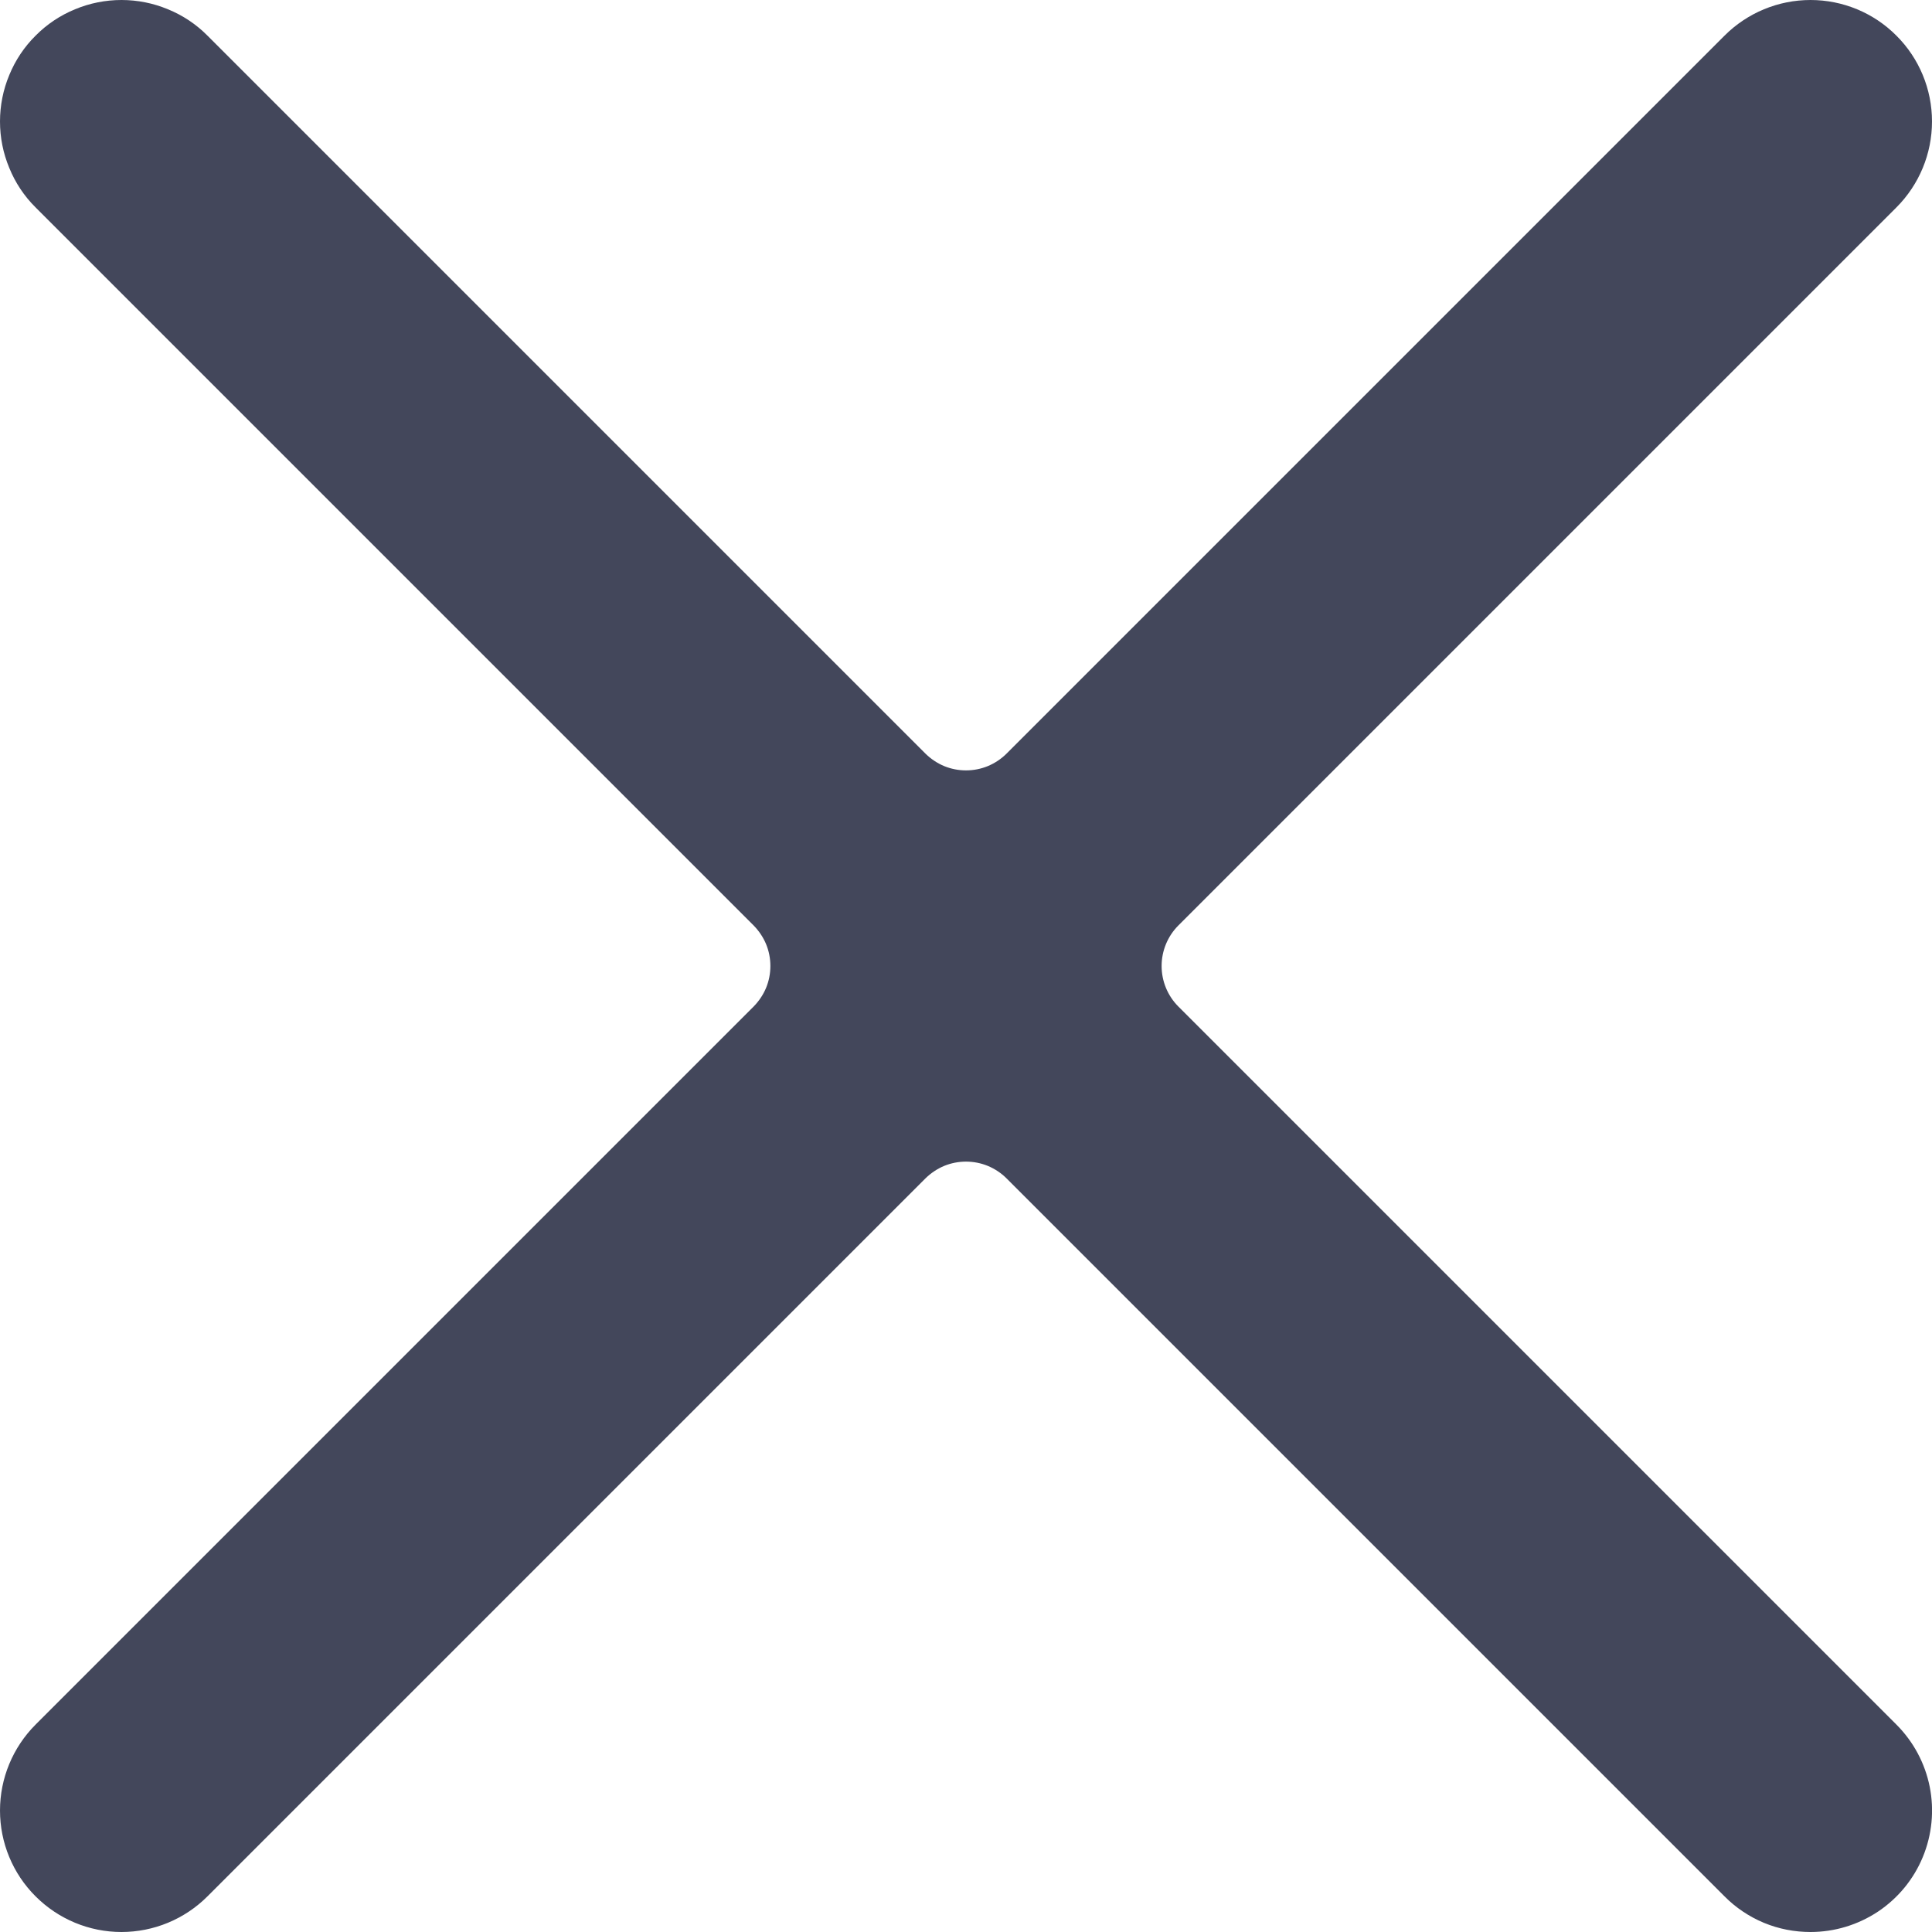 <svg xmlns="http://www.w3.org/2000/svg" width="16" height="16" viewBox="0 0 16 16" fill="none">
  <g clip-path="url(#clip0_2254_55849)">
    <path d="M14.994 16C14.862 16 14.731 15.975 14.608 15.924C14.486 15.873 14.375 15.799 14.282 15.705L8.336 9.759C8.292 9.715 8.239 9.68 8.182 9.656C8.124 9.632 8.062 9.62 8 9.62C7.938 9.62 7.876 9.632 7.818 9.656C7.761 9.68 7.709 9.715 7.664 9.759L1.718 15.705C1.529 15.894 1.273 16 1.006 16C0.739 16 0.484 15.894 0.295 15.705C0.106 15.517 1.85785e-05 15.261 1.56463e-05 14.994C1.2714e-05 14.727 0.106 14.471 0.295 14.282L6.241 8.336C6.285 8.291 6.32 8.239 6.344 8.182C6.368 8.124 6.38 8.062 6.38 8C6.38 7.938 6.368 7.876 6.344 7.818C6.32 7.761 6.285 7.709 6.241 7.664L0.295 1.718C0.201 1.625 0.127 1.514 0.077 1.391C0.026 1.269 1.45196e-06 1.139 0 1.006C-1.45184e-06 0.874 0.026 0.743 0.077 0.621C0.127 0.499 0.201 0.388 0.295 0.295C0.388 0.201 0.499 0.127 0.621 0.077C0.743 0.026 0.874 1.24667e-05 1.006 1.10167e-05C1.139 9.5668e-06 1.269 0.026 1.391 0.077C1.514 0.127 1.625 0.201 1.718 0.295L7.664 6.241C7.709 6.285 7.761 6.32 7.818 6.344C7.876 6.368 7.938 6.38 8 6.38C8.062 6.38 8.124 6.368 8.182 6.344C8.239 6.32 8.292 6.285 8.336 6.241L14.282 0.295C14.471 0.106 14.727 -3.9772e-09 14.994 0C15.261 3.9772e-09 15.517 0.106 15.705 0.295C15.894 0.483 16 0.739 16 1.006C16 1.273 15.894 1.529 15.705 1.718L9.759 7.664C9.67 7.753 9.62 7.874 9.62 8C9.62 8.126 9.67 8.247 9.759 8.336L15.705 14.282C15.846 14.423 15.942 14.602 15.981 14.797C16.02 14.992 16 15.195 15.924 15.379C15.848 15.563 15.719 15.72 15.553 15.831C15.387 15.941 15.193 16 14.994 16Z" fill="#43475B"/>
  </g>
  <defs>
    <clipPath id="clip0_2254_55849">
      <rect width="16" height="16" fill="white"/>
    </clipPath>
  </defs>
</svg>